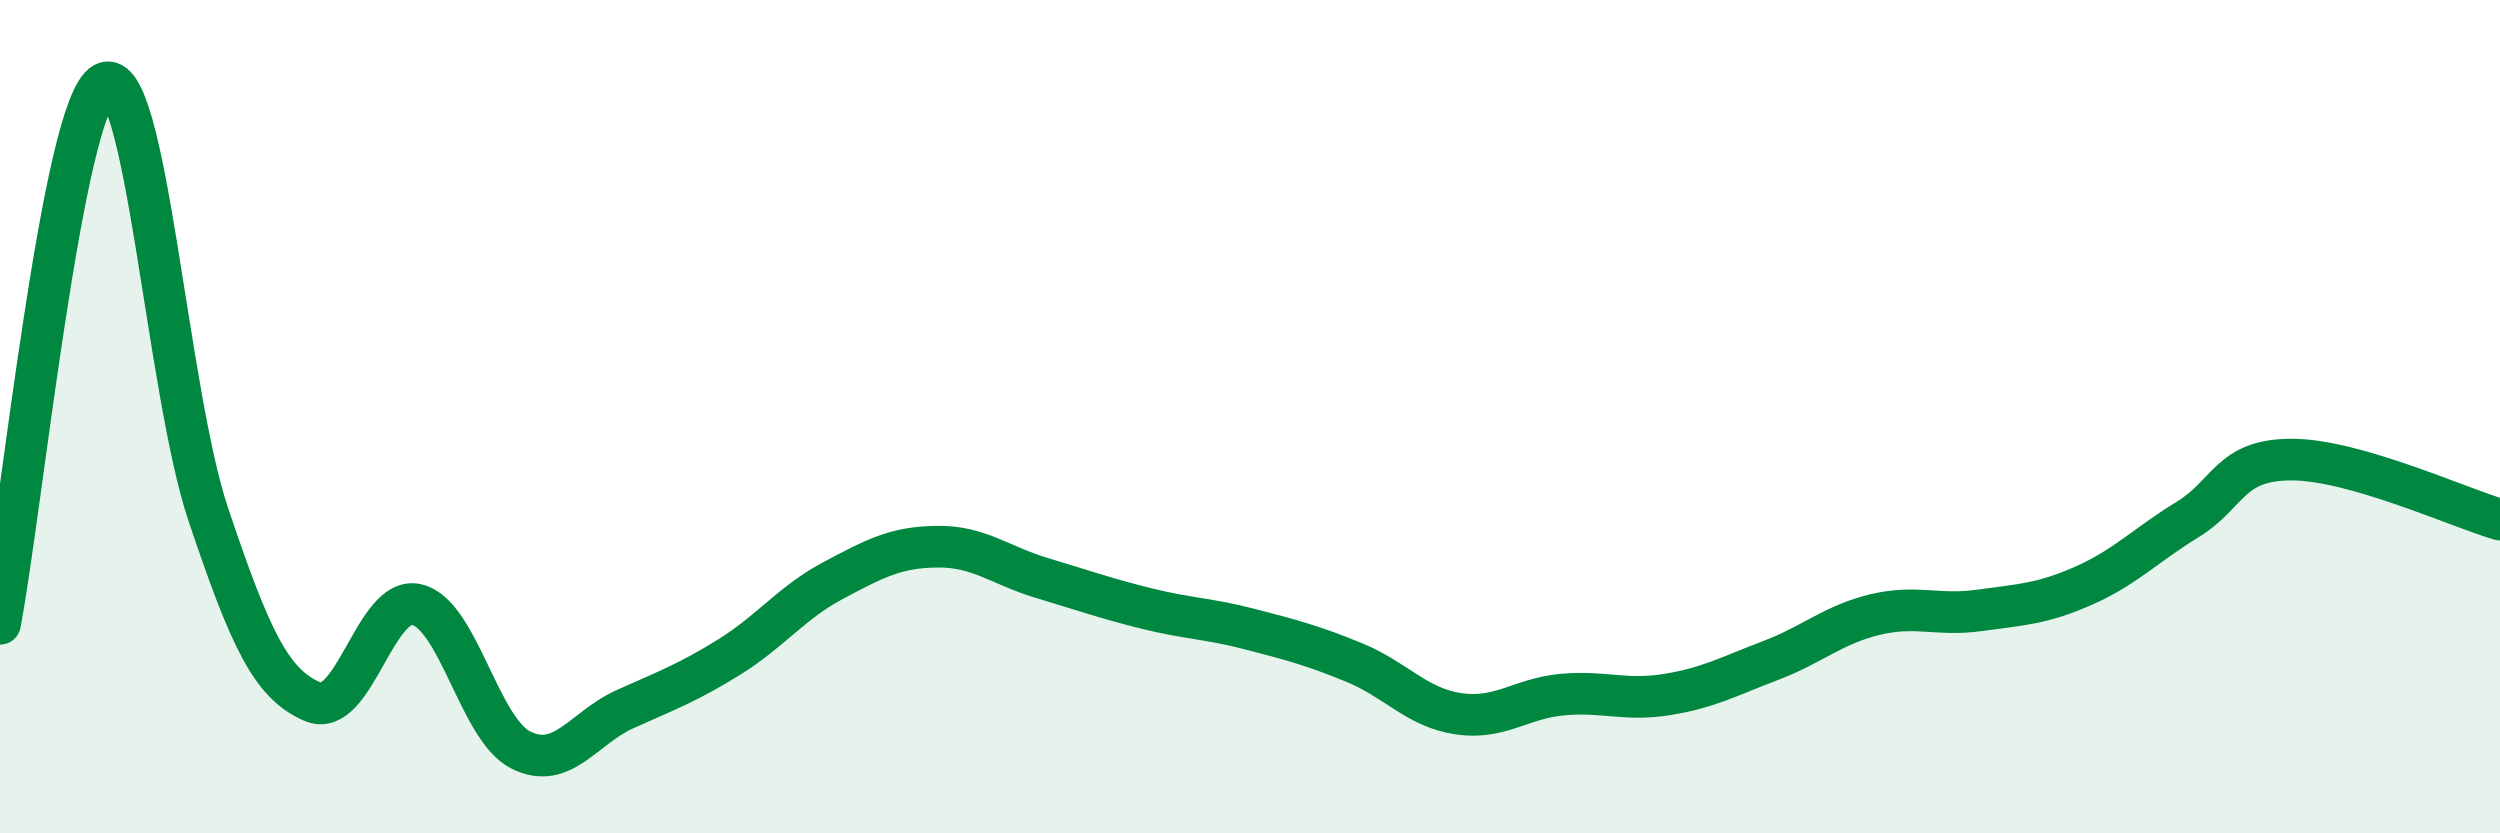 
    <svg width="60" height="20" viewBox="0 0 60 20" xmlns="http://www.w3.org/2000/svg">
      <path
        d="M 0,14.97 C 0.5,12.38 1.5,2.52 2.5,2 C 3.5,1.48 4,9.38 5,12.35 C 6,15.32 6.5,16.41 7.5,16.84 C 8.5,17.27 9,14.28 10,14.51 C 11,14.74 11.5,17.5 12.5,18 C 13.5,18.5 14,17.47 15,17.02 C 16,16.57 16.5,16.39 17.5,15.77 C 18.5,15.15 19,14.46 20,13.93 C 21,13.4 21.5,13.13 22.5,13.12 C 23.5,13.11 24,13.57 25,13.87 C 26,14.17 26.5,14.35 27.5,14.6 C 28.5,14.85 29,14.84 30,15.1 C 31,15.36 31.5,15.49 32.5,15.9 C 33.5,16.31 34,16.98 35,17.13 C 36,17.28 36.5,16.76 37.5,16.67 C 38.5,16.58 39,16.83 40,16.67 C 41,16.51 41.5,16.23 42.5,15.85 C 43.5,15.47 44,14.99 45,14.75 C 46,14.51 46.5,14.79 47.5,14.65 C 48.5,14.51 49,14.5 50,14.06 C 51,13.62 51.5,13.08 52.5,12.47 C 53.5,11.86 53.5,11.03 55,11.03 C 56.5,11.03 59,12.18 60,12.47L60 20L0 20Z"
        fill="#008740"
        opacity="0.1"
        stroke-linecap="round"
        stroke-linejoin="round"
      />
      <path
        d="M 0,14.97 C 0.5,12.38 1.5,2.52 2.5,2 C 3.5,1.48 4,9.38 5,12.35 C 6,15.32 6.5,16.41 7.5,16.84 C 8.5,17.27 9,14.28 10,14.51 C 11,14.74 11.5,17.5 12.5,18 C 13.5,18.5 14,17.47 15,17.02 C 16,16.57 16.5,16.39 17.5,15.77 C 18.5,15.15 19,14.46 20,13.93 C 21,13.4 21.5,13.13 22.5,13.12 C 23.5,13.11 24,13.57 25,13.87 C 26,14.17 26.5,14.35 27.5,14.6 C 28.5,14.85 29,14.84 30,15.1 C 31,15.36 31.5,15.49 32.5,15.9 C 33.5,16.31 34,16.98 35,17.13 C 36,17.28 36.5,16.76 37.5,16.67 C 38.5,16.58 39,16.83 40,16.67 C 41,16.51 41.5,16.23 42.5,15.85 C 43.5,15.47 44,14.99 45,14.75 C 46,14.51 46.5,14.79 47.5,14.65 C 48.5,14.51 49,14.5 50,14.06 C 51,13.62 51.5,13.08 52.5,12.47 C 53.5,11.86 53.5,11.03 55,11.03 C 56.5,11.03 59,12.18 60,12.47"
        stroke="#008740"
        stroke-width="1"
        fill="none"
        stroke-linecap="round"
        stroke-linejoin="round"
      />
    </svg>
  